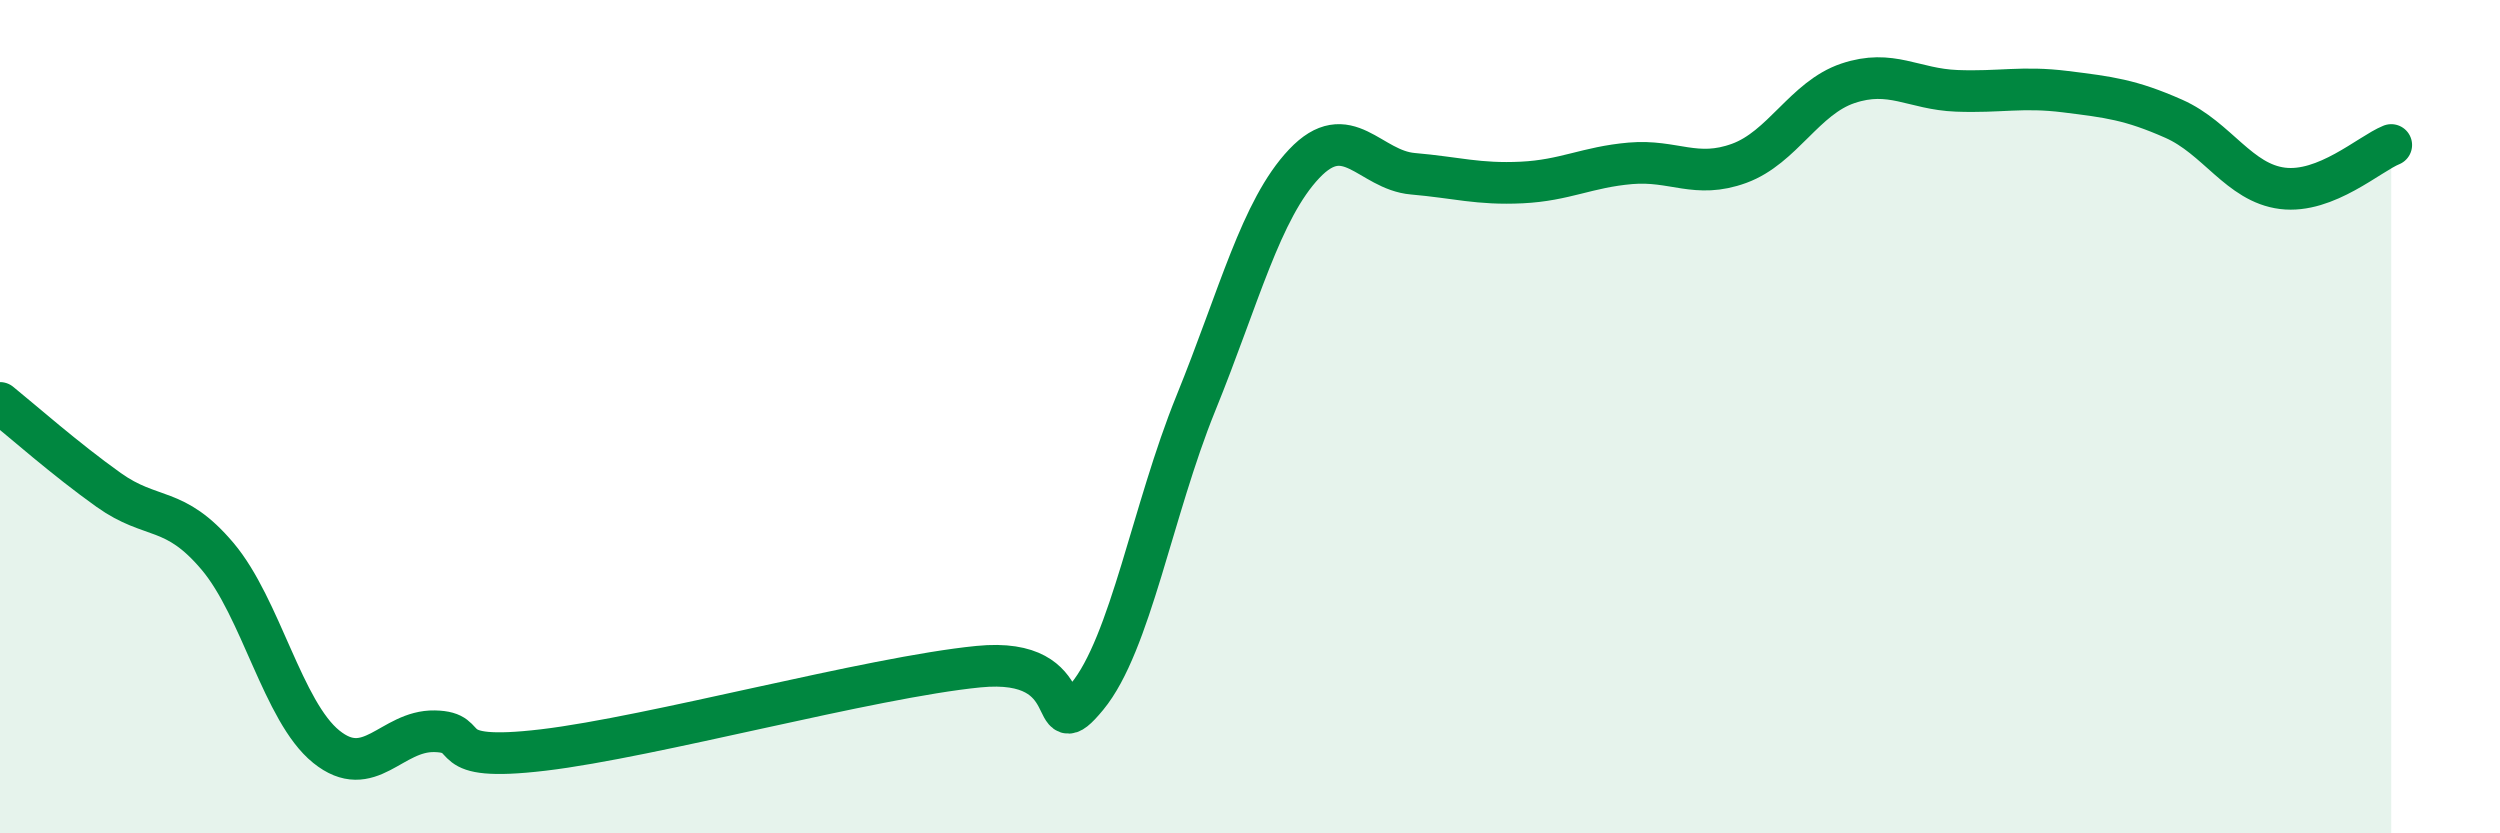 
    <svg width="60" height="20" viewBox="0 0 60 20" xmlns="http://www.w3.org/2000/svg">
      <path
        d="M 0,9.67 C 0.52,10.09 1.57,11.02 2.61,11.76 C 3.65,12.5 4.18,12.12 5.22,13.35 C 6.26,14.58 6.79,17.08 7.83,17.92 C 8.87,18.76 9.39,17.53 10.43,17.55 C 11.47,17.57 10.43,18.31 13.04,18 C 15.65,17.69 20.87,16.26 23.48,16 C 26.09,15.74 25.05,17.98 26.09,16.72 C 27.13,15.46 27.66,12.24 28.7,9.68 C 29.74,7.12 30.26,5.03 31.3,3.93 C 32.34,2.83 32.87,4.08 33.91,4.17 C 34.95,4.26 35.48,4.43 36.52,4.38 C 37.56,4.33 38.09,4.01 39.13,3.92 C 40.17,3.83 40.7,4.3 41.74,3.92 C 42.78,3.54 43.31,2.35 44.35,2 C 45.39,1.65 45.92,2.14 46.96,2.18 C 48,2.22 48.53,2.07 49.57,2.2 C 50.61,2.33 51.13,2.39 52.17,2.85 C 53.21,3.31 53.74,4.39 54.78,4.52 C 55.82,4.65 56.87,3.69 57.39,3.48L57.39 20L0 20Z"
        fill="#008740"
        opacity="0.1"
        stroke-linecap="round"
        stroke-linejoin="round"
      />
      <path
        d="M 0,9.67 C 0.52,10.09 1.57,11.02 2.61,11.76 C 3.65,12.5 4.18,12.12 5.22,13.35 C 6.26,14.58 6.79,17.08 7.83,17.92 C 8.87,18.76 9.39,17.53 10.43,17.55 C 11.47,17.57 10.43,18.31 13.04,18 C 15.65,17.69 20.87,16.26 23.48,16 C 26.09,15.74 25.05,17.98 26.09,16.72 C 27.13,15.46 27.66,12.24 28.7,9.68 C 29.74,7.12 30.26,5.03 31.3,3.93 C 32.34,2.83 32.87,4.08 33.91,4.17 C 34.95,4.26 35.48,4.43 36.52,4.38 C 37.56,4.33 38.09,4.01 39.13,3.92 C 40.17,3.83 40.7,4.3 41.74,3.92 C 42.78,3.54 43.31,2.35 44.35,2 C 45.39,1.65 45.92,2.14 46.96,2.18 C 48,2.22 48.53,2.07 49.57,2.2 C 50.61,2.33 51.13,2.39 52.17,2.85 C 53.21,3.31 53.74,4.39 54.78,4.52 C 55.82,4.65 56.87,3.69 57.39,3.48"
        stroke="#008740"
        stroke-width="1"
        fill="none"
        stroke-linecap="round"
        stroke-linejoin="round"
      />
    </svg>
  